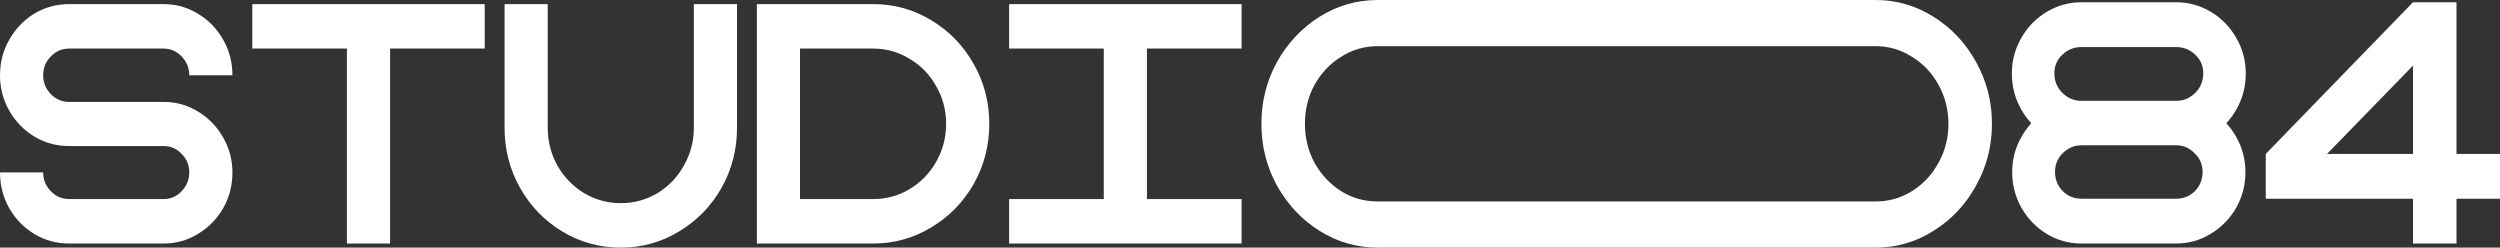 <svg width="2100" height="208" viewBox="0 0 2100 208" fill="none" xmlns="http://www.w3.org/2000/svg">
<rect x="0" y="0" width="2100" height="208" fill="#333333" stroke="none"/>
<path d="M460.097 107.447C460.097 118.747 462.794 129.282 468.187 139.05C473.765 148.818 481.296 156.575 490.779 162.32C500.263 167.875 510.49 170.652 521.461 170.652C532.432 170.652 542.659 167.875 552.143 162.32C561.626 156.574 569.064 148.818 574.457 139.05C580.036 129.282 582.824 118.747 582.824 107.447V3.447H619.085V107.447C619.085 125.642 614.715 142.497 605.976 158.011C597.236 173.333 585.334 185.495 570.272 194.497C555.396 203.499 539.126 208 521.461 208C503.796 208 487.432 203.499 472.37 194.497C457.494 185.495 445.686 173.333 436.946 158.011C428.207 142.497 423.837 125.642 423.837 107.447V3.447H460.097V107.447ZM1575.6 0C1593.08 0 1609.26 4.692 1624.14 14.077C1639.2 23.462 1651.1 36.103 1659.84 52C1668.77 67.897 1673.23 85.23 1673.23 104C1673.23 122.77 1668.77 140.103 1659.84 156C1651.1 171.897 1639.2 184.538 1624.14 193.923C1609.26 203.308 1593.08 208 1575.6 208H1157.22C1139.74 208 1123.47 203.308 1108.4 193.923C1093.53 184.538 1081.63 171.897 1072.7 156C1063.96 140.103 1059.59 122.77 1059.59 104C1059.59 85.23 1063.96 67.897 1072.7 52C1081.63 36.103 1093.53 23.462 1108.4 14.077C1123.47 4.692 1139.74 3.56547e-05 1157.22 0H1575.6ZM137.231 3.447C147.831 3.447 157.501 6.129 166.24 11.492C175.166 16.855 182.232 24.133 187.438 33.326C192.645 42.328 195.248 52.287 195.248 63.204H158.988C158.988 57.075 156.849 51.808 152.572 47.403C148.295 42.998 143.182 40.796 137.231 40.796H58.017C52.066 40.796 46.953 42.998 42.676 47.403C38.399 51.808 36.261 57.075 36.261 63.204C36.261 69.333 38.399 74.601 42.676 79.006C46.953 83.411 52.066 85.613 58.017 85.613H137.511C147.924 85.613 157.501 88.294 166.24 93.657C175.166 99.02 182.232 106.299 187.438 115.492C192.645 124.494 195.248 134.358 195.248 145.083C195.248 155.808 192.645 165.768 187.438 174.961C182.232 183.963 175.166 191.145 166.24 196.508C157.501 201.871 147.924 204.553 137.511 204.553H58.017C47.417 204.553 37.655 201.871 28.73 196.508C19.99 191.145 13.016 183.963 7.81 174.961C2.603 165.768 5.09131e-05 155.713 0 144.796H36.261C36.261 150.925 38.399 156.192 42.676 160.597C46.953 165.002 52.066 167.204 58.017 167.204H137.511C143.461 167.204 148.481 165.002 152.572 160.597C156.849 156.192 158.988 150.925 158.988 144.796C158.988 138.667 156.849 133.496 152.572 129.282C148.481 124.877 143.461 122.674 137.511 122.674H58.017C47.417 122.674 37.655 119.993 28.73 114.63C19.99 109.267 13.016 102.085 7.81 93.083C2.603 83.89 0 73.93 0 63.204C4.93265e-05 52.287 2.603 42.328 7.81 33.326C13.016 24.133 19.99 16.855 28.73 11.492C37.655 6.129 47.417 3.447 58.017 3.447H137.231ZM407.167 40.796H327.673V204.553H291.412V40.796H211.918V3.447H407.167V40.796ZM733.379 3.447C751.044 3.447 767.315 7.948 782.191 16.95C797.253 25.952 809.154 38.21 817.894 53.724C826.633 69.046 831.003 85.805 831.003 104C831.003 122.195 826.633 139.05 817.894 154.563C809.154 169.886 797.253 182.048 782.191 191.05C767.315 200.052 751.044 204.553 733.379 204.553H635.755V3.447H733.379ZM1042.92 40.796H963.428V167.204H1042.92V204.553H847.674V167.204H927.168V40.796H847.674V3.447H1042.92V40.796ZM1827.97 1.895C1838.47 1.895 1848.21 4.597 1857.21 10.001C1866.2 15.405 1873.32 22.739 1878.57 32.004C1883.82 41.075 1886.44 51.015 1886.44 61.823C1886.44 72.632 1883.82 82.668 1878.57 91.933C1876.15 96.206 1873.33 100.067 1870.11 103.52C1873.21 106.894 1875.94 110.655 1878.29 114.804C1883.53 123.875 1886.16 133.816 1886.16 144.624C1886.16 155.432 1883.53 165.468 1878.29 174.732C1873.04 183.804 1865.92 191.042 1856.92 196.446C1848.12 201.85 1838.47 204.553 1827.97 204.553H1748.43C1737.94 204.553 1728.19 201.85 1719.2 196.446C1710.39 191.042 1703.36 183.804 1698.12 174.732C1692.87 165.468 1690.25 155.432 1690.25 144.624C1690.25 133.816 1692.87 123.875 1698.12 114.804C1700.47 110.643 1703.19 106.872 1706.26 103.489C1703.06 100.045 1700.25 96.194 1697.83 91.933C1692.59 82.668 1689.96 72.632 1689.96 61.823C1689.96 51.015 1692.59 41.075 1697.83 32.004C1703.08 22.739 1710.2 15.405 1719.2 10.001C1728.19 4.597 1737.94 1.895 1748.43 1.895H1827.97ZM2063.46 129.279H2100V166.916H2063.46V204.553H2026.92V166.916H1903.24V129.279L2026.92 1.895H2063.46V129.279ZM1157.22 38.784C1146.06 38.784 1135.83 41.753 1126.53 47.69C1117.24 53.436 1109.8 61.289 1104.22 71.249C1098.83 81.208 1096.13 92.125 1096.13 104C1096.13 115.875 1098.83 126.792 1104.22 136.751C1109.8 146.71 1117.24 154.659 1126.53 160.597C1135.83 166.342 1146.06 169.216 1157.22 169.216H1575.6C1586.58 169.216 1596.71 166.343 1606.01 160.597C1615.49 154.659 1622.93 146.71 1628.32 136.751C1633.9 126.792 1636.69 115.875 1636.69 104C1636.69 92.125 1633.9 81.208 1628.32 71.249C1622.93 61.289 1615.49 53.436 1606.01 47.69C1596.71 41.753 1586.58 38.784 1575.6 38.784H1157.22ZM672.016 167.204H733.379C744.536 167.204 754.764 164.427 764.062 158.873C773.545 153.127 780.982 145.466 786.375 135.89C791.954 126.122 794.743 115.492 794.743 104C794.743 92.508 791.954 81.974 786.375 72.397C780.982 62.63 773.545 54.968 764.062 49.414C754.764 43.668 744.536 40.796 733.379 40.796H672.016V167.204ZM1748.43 122.042C1742.43 122.042 1737.19 124.261 1732.69 128.7C1728.38 132.946 1726.22 138.158 1726.22 144.334C1726.22 150.703 1728.38 156.108 1732.69 160.547C1737 164.793 1742.25 166.916 1748.43 166.916H1827.97C1834.16 166.916 1839.4 164.793 1843.71 160.547C1848.02 156.108 1850.18 150.703 1850.18 144.334C1850.18 138.158 1847.93 132.946 1843.43 128.7C1839.12 124.261 1833.97 122.042 1827.97 122.042H1748.43ZM1954.74 129.279H2026.92V55.103L1954.74 129.279ZM1748.43 39.531C1742.25 39.531 1736.9 41.654 1732.41 45.9C1727.91 50.147 1725.66 55.358 1725.66 61.534C1725.66 68.096 1727.91 73.597 1732.41 78.036C1736.9 82.475 1742.25 84.694 1748.43 84.694H1827.97C1834.16 84.694 1839.5 82.475 1844 78.036C1848.49 73.597 1850.74 68.096 1850.74 61.534C1850.74 55.358 1848.49 50.147 1844 45.9C1839.5 41.654 1834.16 39.531 1827.97 39.531H1748.43Z" fill="white"/>
</svg>
